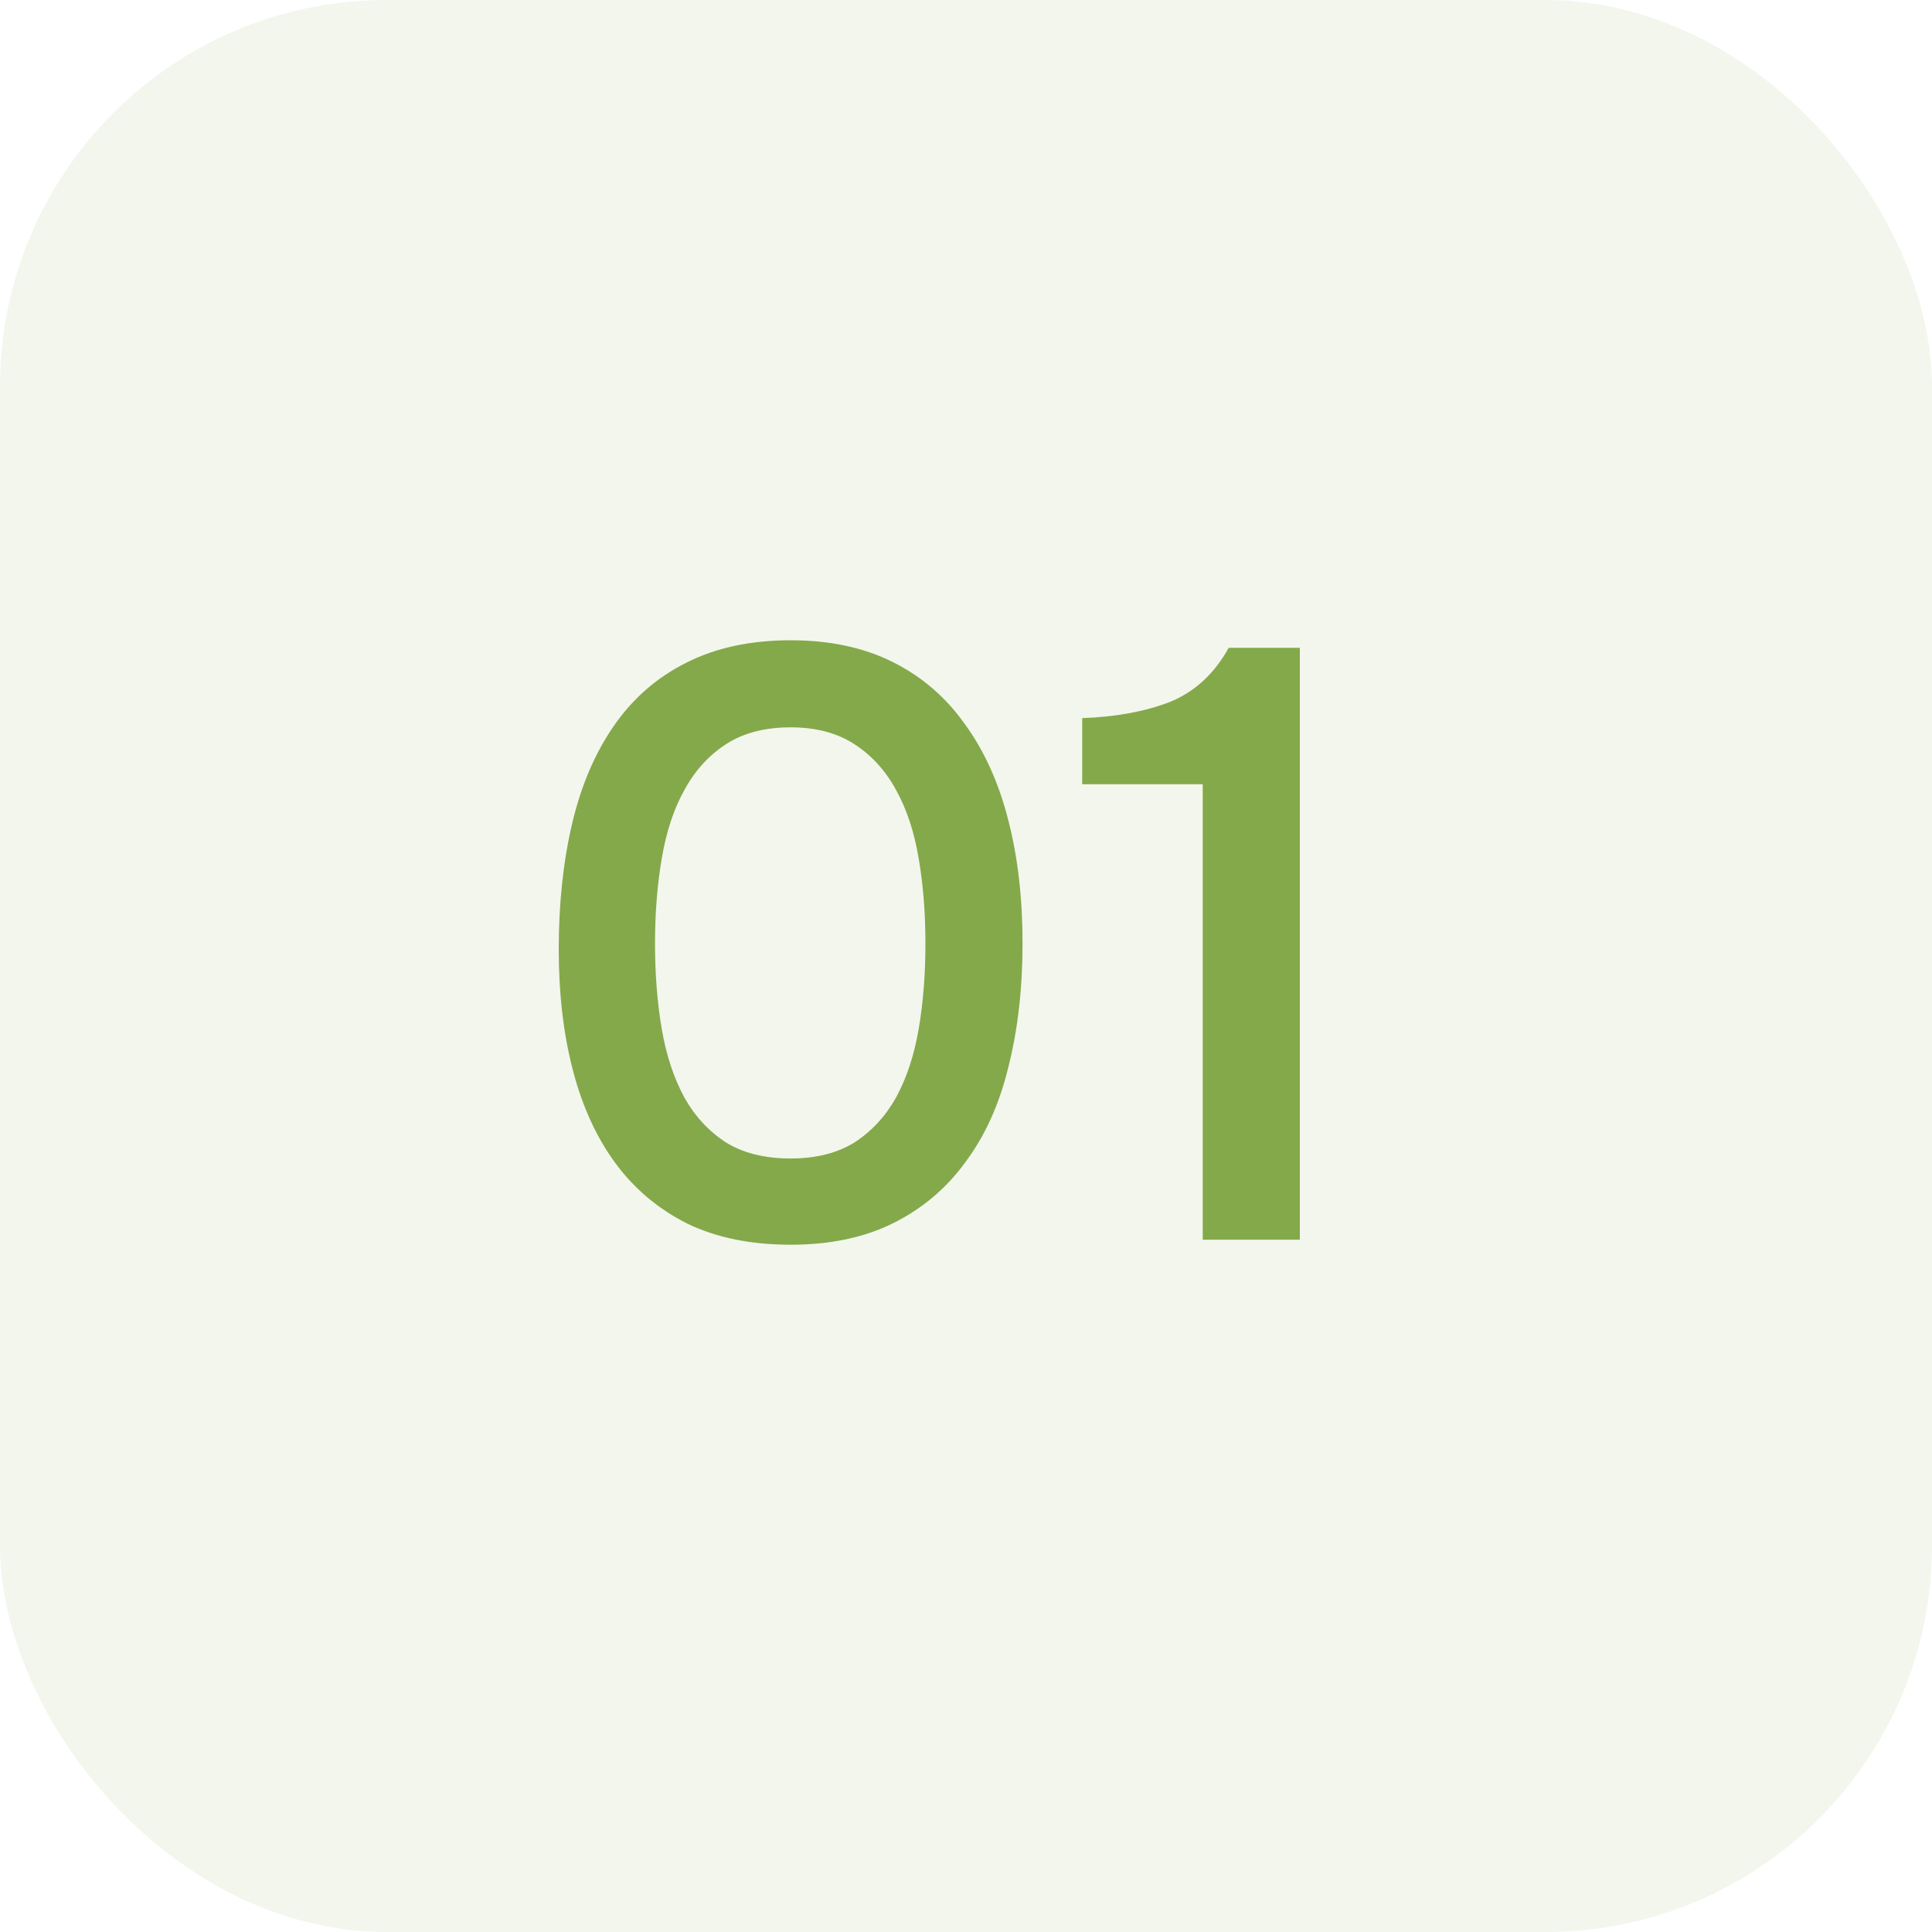 <?xml version="1.0" encoding="UTF-8"?> <svg xmlns="http://www.w3.org/2000/svg" width="60" height="60" viewBox="0 0 60 60" fill="none"><rect x="-3.05176e-05" width="60" height="60" rx="12" fill="#84A94A" fill-opacity="0.1"></rect><path d="M31.756 29.296C31.756 30.7 31.609 31.983 31.314 33.144C31.037 34.288 30.595 35.267 29.988 36.082C29.399 36.897 28.653 37.529 27.752 37.98C26.851 38.431 25.785 38.656 24.554 38.656C23.323 38.656 22.257 38.439 21.356 38.006C20.455 37.555 19.709 36.931 19.12 36.134C18.531 35.337 18.089 34.375 17.794 33.248C17.499 32.121 17.352 30.865 17.352 29.478C17.352 28.057 17.491 26.757 17.768 25.578C18.045 24.399 18.479 23.385 19.068 22.536C19.657 21.687 20.403 21.037 21.304 20.586C22.223 20.118 23.306 19.884 24.554 19.884C25.767 19.884 26.825 20.109 27.726 20.56C28.627 21.011 29.373 21.652 29.962 22.484C30.569 23.316 31.019 24.313 31.314 25.474C31.609 26.618 31.756 27.892 31.756 29.296ZM20.342 29.296C20.342 30.249 20.411 31.133 20.55 31.948C20.689 32.763 20.923 33.473 21.252 34.08C21.581 34.669 22.015 35.137 22.552 35.484C23.089 35.813 23.757 35.978 24.554 35.978C25.334 35.978 25.993 35.813 26.53 35.484C27.067 35.137 27.501 34.669 27.83 34.08C28.159 33.473 28.393 32.763 28.532 31.948C28.671 31.133 28.74 30.249 28.74 29.296C28.74 28.36 28.671 27.485 28.532 26.67C28.393 25.838 28.159 25.127 27.83 24.538C27.501 23.931 27.067 23.455 26.53 23.108C25.993 22.761 25.334 22.588 24.554 22.588C23.757 22.588 23.089 22.761 22.552 23.108C22.015 23.455 21.581 23.931 21.252 24.538C20.923 25.127 20.689 25.838 20.55 26.67C20.411 27.485 20.342 28.36 20.342 29.296ZM40.368 38.5H37.352V24.356H33.608V22.302C34.63 22.267 35.532 22.103 36.312 21.808C37.092 21.496 37.707 20.933 38.158 20.118H40.368V38.5Z" fill="#84A94A"></path></svg> 